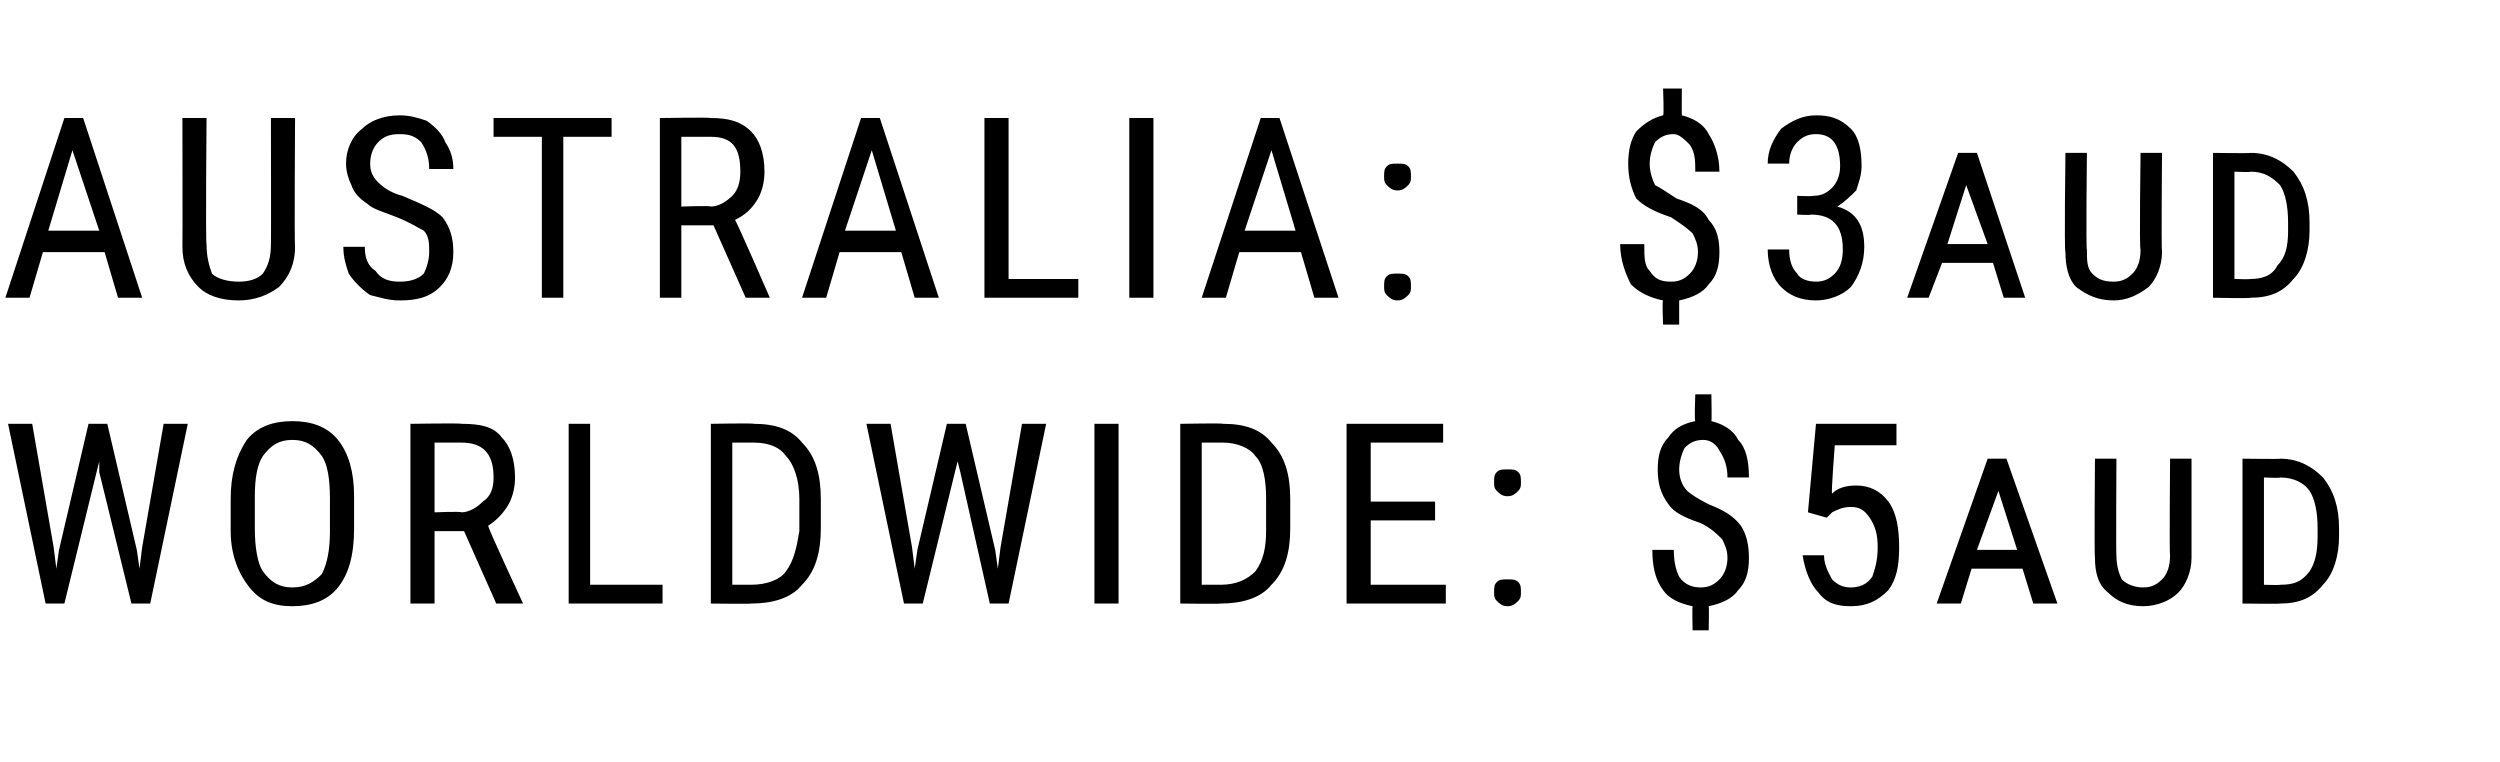 <?xml version="1.0" standalone="no"?><!DOCTYPE svg PUBLIC "-//W3C//DTD SVG 1.1//EN" "http://www.w3.org/Graphics/SVG/1.1/DTD/svg11.dtd"><svg xmlns="http://www.w3.org/2000/svg" version="1.1" width="93.2px" height="28.4px" viewBox="0 -4 93.2 28.4" style="top:-4px"><desc>AUSTRALIA: $3aud WORLDWIDE: $5aud</desc><defs/><g id="Polygon145464"><path d="m2 16.4l.1.8l.1-.7l1.1-4.7l.7 0l1.1 4.7l.1.7l.1-.8l.8-4.6l.9 0l-1.4 6.7l-.7 0l-1.2-4.9l0-.4l-.1.4l-1.2 4.9l-.7 0l-1.4-6.7l.9 0l.8 4.6zm11.2-.7c0 1-.2 1.7-.6 2.2c-.4.5-1 .7-1.7.7c-.7 0-1.2-.2-1.6-.7c-.4-.5-.7-1.2-.7-2.1c0 0 0-1.2 0-1.2c0-.9.2-1.6.6-2.2c.4-.5 1-.7 1.7-.7c.7 0 1.3.2 1.7.7c.4.5.6 1.2.6 2.1c0 0 0 1.2 0 1.2zm-.9-1.1c0-.8-.1-1.3-.3-1.6c-.3-.4-.6-.6-1.1-.6c-.5 0-.8.2-1.1.6c-.2.3-.3.8-.3 1.5c0 0 0 1.2 0 1.2c0 .7.1 1.3.3 1.6c.3.4.6.6 1.1.6c.5 0 .8-.2 1.1-.5c.2-.4.3-.9.3-1.6c0 0 0-1.2 0-1.2zm5 1.2l-1.1 0l0 2.7l-.9 0l0-6.7c0 0 1.9-.03 1.9 0c.7 0 1.2.1 1.5.5c.3.3.5.8.5 1.5c0 .4-.1.8-.3 1.1c-.2.3-.4.5-.7.7c-.05 0 1.3 2.9 1.3 2.9l0 0l-1 0l-1.2-2.7zm-1.1-.7c0 0 .99-.04 1 0c.3 0 .6-.2.8-.4c.3-.2.4-.5.4-.9c0-.9-.4-1.3-1.2-1.3c-.02 0-1 0-1 0l0 2.6zm5.8 2.7l2.7 0l0 .7l-3.5 0l0-6.7l.8 0l0 6zm4.5.7l0-6.7c0 0 1.6-.03 1.6 0c.8 0 1.4.2 1.8.7c.5.5.7 1.2.7 2.1c0 0 0 1.1 0 1.1c0 .9-.2 1.6-.7 2.1c-.4.5-1.1.7-1.9.7c.01.02-1.5 0-1.5 0zm.8-6l0 5.3c0 0 .72 0 .7 0c.6 0 1.1-.2 1.3-.5c.3-.4.4-.9.5-1.5c0 0 0-1.2 0-1.2c0-.7-.2-1.3-.5-1.6c-.2-.3-.6-.5-1.2-.5c0 0-.8 0-.8 0zm6.7 3.9l.1.8l.1-.7l1.1-4.7l.7 0l1.1 4.7l.1.7l.1-.8l.8-4.6l.9 0l-1.4 6.7l-.7 0l-1.1-4.9l-.1-.4l-.1.4l-1.2 4.9l-.7 0l-1.4-6.7l.9 0l.8 4.6zm7.7 2.1l-.9 0l0-6.7l.9 0l0 6.7zm2.3 0l0-6.7c0 0 1.59-.03 1.6 0c.8 0 1.4.2 1.8.7c.5.5.7 1.2.7 2.1c0 0 0 1.1 0 1.1c0 .9-.2 1.6-.7 2.1c-.4.5-1.1.7-1.9.7c-.01.02-1.5 0-1.5 0zm.8-6l0 5.3c0 0 .71 0 .7 0c.6 0 1-.2 1.3-.5c.3-.4.4-.9.4-1.5c0 0 0-1.2 0-1.2c0-.7-.1-1.3-.4-1.6c-.2-.3-.7-.5-1.2-.5c-.01 0-.8 0-.8 0zm8.7 2.9l-2.4 0l0 2.4l2.8 0l0 .7l-3.7 0l0-6.7l3.6 0l0 .7l-2.7 0l0 2.2l2.4 0l0 .7zm2.2 2.7c0-.2 0-.3.1-.4c.1-.1.2-.1.4-.1c.2 0 .3 0 .4.1c.1.1.1.2.1.4c0 .1 0 .2-.1.3c-.1.1-.2.2-.4.2c-.2 0-.3-.1-.4-.2c-.1-.1-.1-.2-.1-.3zm0-4.1c0-.2 0-.3.1-.4c.1-.1.2-.1.4-.1c.2 0 .3 0 .4.1c.1.1.1.2.1.4c0 .1 0 .2-.1.3c-.1.1-.2.2-.4.2c-.2 0-.3-.1-.4-.2c-.1-.1-.1-.2-.1-.3zm8.7 2.8c0-.3-.1-.5-.2-.7c-.2-.2-.4-.4-.8-.6c-.6-.2-1-.4-1.2-.7c-.3-.4-.4-.8-.4-1.3c0-.5.1-.9.4-1.2c.2-.3.5-.5 1-.6c-.04 0 0-1 0-1l.6 0c0 0 .02 1 0 1c.4.1.8.3 1 .7c.3.3.4.8.4 1.4c0 0-.8 0-.8 0c0-.4-.1-.7-.3-1c-.1-.2-.3-.4-.6-.4c-.3 0-.5.1-.7.3c-.1.2-.2.5-.2.8c0 .3.1.6.3.8c.1.1.4.3.8.5c.5.2.9.4 1.2.8c.2.3.3.7.3 1.2c0 .5-.1.9-.4 1.2c-.2.3-.6.5-1.1.6c.02 0 0 .9 0 .9l-.6 0c0 0-.02-.9 0-.9c-.5-.1-.9-.3-1.1-.6c-.3-.4-.4-.9-.4-1.5c0 0 .8 0 .8 0c0 .5.1.8.2 1c.2.3.5.4.8.4c.3 0 .5-.1.7-.3c.2-.2.3-.5.3-.8zm3-1.7l.3-3.3l3 0l0 .8l-2.3 0c0 0-.14 1.81-.1 1.8c.2-.2.5-.3.9-.3c.5 0 .9.2 1.2.6c.3.4.4 1 .4 1.7c0 .7-.1 1.2-.4 1.6c-.4.4-.8.6-1.4.6c-.5 0-.9-.1-1.2-.5c-.3-.3-.5-.8-.6-1.4c0 0 .8 0 .8 0c0 .4.2.7.3.9c.2.2.4.3.7.3c.3 0 .6-.1.8-.4c.1-.3.2-.6.2-1.1c0-.5-.1-.8-.3-1.1c-.2-.3-.4-.4-.7-.4c-.3 0-.5.1-.7.2c.01 0-.2.2-.2.2l-.7-.2zm8 2.1l-1.9 0l-.4 1.3l-.9 0l1.9-5.4l.7 0l1.9 5.4l-.9 0l-.4-1.3zm-1.7-.7l1.5 0l-.7-2.2l-.8 2.2zm8-3.4c0 0 0 3.67 0 3.7c0 .5-.2 1-.5 1.3c-.3.3-.8.5-1.3.5c-.6 0-1-.2-1.3-.5c-.4-.3-.5-.8-.5-1.3c-.03-.03 0-3.7 0-3.7l.8 0c0 0-.02 3.64 0 3.6c0 .4.1.7.2.9c.2.2.5.3.8.3c.3 0 .5-.1.7-.3c.2-.2.3-.5.3-.9c-.03.04 0-3.6 0-3.6l.8 0zm1.9 5.4l0-5.4c0 0 1.44.02 1.4 0c.7 0 1.2.3 1.6.7c.4.5.6 1.1.6 1.9c0 0 0 .3 0 .3c0 .7-.2 1.4-.6 1.8c-.4.5-.9.7-1.6.7c.01.02-1.4 0-1.4 0zm.8-4.7l0 4c0 0 .58.02.6 0c.5 0 .8-.1 1.1-.5c.2-.3.3-.7.3-1.3c0 0 0-.3 0-.3c0-.6-.1-1.1-.3-1.4c-.2-.3-.6-.5-1.1-.5c.04.03-.6 0-.6 0z" stroke="none" fill="#000"/></g><g id="Polygon145463"><path d="m3.9 5.4l-2.3 0l-.5 1.7l-.9 0l2.2-6.7l.7 0l2.2 6.7l-.9 0l-.5-1.7zm-2.1-.8l1.9 0l-1-3l-.9 3zm9.2-4.2c0 0-.03 4.77 0 4.8c0 .6-.2 1.1-.6 1.5c-.4.3-.9.5-1.5.5c-.7 0-1.2-.2-1.5-.5c-.4-.4-.6-.9-.6-1.5c.01-.03 0-4.8 0-4.8l.9 0c0 0-.04 4.74 0 4.7c0 .5.1.8.2 1.1c.2.2.6.3 1 .3c.4 0 .7-.1.9-.3c.2-.3.3-.6.3-1.1c.01.04 0-4.7 0-4.7l.9 0zm5 5c0-.3 0-.6-.2-.8c-.2-.1-.5-.3-1-.5c-.5-.2-.9-.3-1.1-.5c-.3-.2-.5-.4-.6-.7c-.1-.2-.2-.5-.2-.8c0-.5.2-1 .6-1.3c.3-.3.8-.5 1.4-.5c.4 0 .7.1 1 .2c.3.2.6.5.7.8c.2.3.3.6.3 1c0 0-.9 0-.9 0c0-.4-.1-.7-.3-1c-.2-.2-.4-.3-.8-.3c-.4 0-.6.1-.8.3c-.2.2-.3.5-.3.8c0 .3.1.5.3.7c.2.2.5.4.9.5c.7.3 1.2.5 1.5.8c.3.4.4.8.4 1.3c0 .6-.2 1-.5 1.3c-.4.4-.9.5-1.5.5c-.4 0-.7-.1-1.1-.2c-.3-.2-.6-.5-.8-.8c-.1-.3-.2-.6-.2-1c0 0 .8 0 .8 0c0 .4.1.7.4.9c.2.3.5.4.9.4c.4 0 .7-.1.9-.3c.1-.2.2-.5.2-.8zm6.8-4.3l-1.8 0l0 6l-.8 0l0-6l-1.8 0l0-.7l4.4 0l0 .7zm3.8 3.3l-1.2 0l0 2.7l-.8 0l0-6.7c0 0 1.88-.03 1.9 0c.6 0 1.1.1 1.5.5c.3.3.5.8.5 1.5c0 .4-.1.8-.3 1.1c-.2.3-.4.5-.8.7c.04 0 1.3 2.9 1.3 2.9l0 0l-.9 0l-1.2-2.7zm-1.2-.7c0 0 1.08-.04 1.1 0c.3 0 .6-.2.8-.4c.2-.2.3-.5.3-.9c0-.9-.3-1.3-1.1-1.3c-.03 0-1.1 0-1.1 0l0 2.6zm8.2 1.7l-2.3 0l-.5 1.7l-.9 0l2.2-6.7l.7 0l2.2 6.7l-.9 0l-.5-1.7zm-2.1-.8l1.9 0l-.9-3l-1 3zm6.1 1.8l2.6 0l0 .7l-3.5 0l0-6.7l.9 0l0 6zm5.4.7l-.9 0l0-6.7l.9 0l0 6.7zm5.5-1.7l-2.3 0l-.5 1.7l-.9 0l2.2-6.7l.7 0l2.2 6.7l-.9 0l-.5-1.7zm-2.1-.8l1.9 0l-.9-3l-1 3zm5.2 2.1c0-.2 0-.3.1-.4c.1-.1.2-.1.4-.1c.2 0 .3 0 .4.1c.1.1.1.2.1.4c0 .1 0 .2-.1.3c-.1.1-.2.2-.4.2c-.2 0-.3-.1-.4-.2c-.1-.1-.1-.2-.1-.3zm0-4.1c0-.2 0-.3.1-.4c.1-.1.2-.1.4-.1c.2 0 .3 0 .4.1c.1.1.1.2.1.4c0 .1 0 .2-.1.3c-.1.1-.2.2-.4.2c-.2 0-.3-.1-.4-.2c-.1-.1-.1-.2-.1-.3zm11.7 2.8c0-.3-.1-.5-.2-.7c-.2-.2-.5-.4-.8-.6c-.6-.2-1-.4-1.3-.7c-.2-.4-.3-.8-.3-1.3c0-.5.1-.9.3-1.2c.3-.3.6-.5 1-.6c.04 0 0-1 0-1l.7 0c0 0-.01 1 0 1c.4.1.8.3 1 .7c.2.3.4.8.4 1.4c0 0-.9 0-.9 0c0-.4 0-.7-.2-1c-.2-.2-.4-.4-.6-.4c-.3 0-.5.1-.7.3c-.1.2-.2.5-.2.8c0 .3.1.6.2.8c.2.1.5.3.8.5c.6.2 1 .4 1.2.8c.3.3.4.7.4 1.2c0 .5-.1.9-.4 1.2c-.2.3-.6.5-1.1.6c0 0 0 .9 0 .9l-.6 0c0 0-.04-.9 0-.9c-.5-.1-.9-.3-1.2-.6c-.2-.4-.4-.9-.4-1.5c0 0 .9 0 .9 0c0 .5 0 .8.2 1c.2.3.4.4.8.4c.3 0 .5-.1.7-.3c.2-.2.3-.5.3-.8zm3.7-2.1c0 0 .55.03.6 0c.3 0 .5-.1.7-.3c.2-.2.3-.5.3-.8c0-.8-.3-1.2-.9-1.2c-.3 0-.5.1-.7.3c-.2.2-.3.5-.3.8c0 0-.8 0-.8 0c0-.5.2-.9.5-1.3c.4-.3.8-.5 1.3-.5c.5 0 .9.1 1.3.5c.3.3.4.8.4 1.4c0 .3-.1.6-.2.9c-.2.2-.4.4-.7.6c.7.2 1 .7 1 1.5c0 .6-.2 1.1-.5 1.5c-.3.3-.8.5-1.3.5c-.6 0-1-.2-1.3-.5c-.3-.3-.5-.8-.5-1.4c0 0 .8 0 .8 0c0 .4.1.7.3.9c.1.2.4.3.7.3c.3 0 .5-.1.7-.3c.2-.2.3-.5.3-.9c0-.9-.4-1.3-1.2-1.3c.02.03-.5 0-.5 0l0-.7zm7.3 2.5l-1.9 0l-.5 1.3l-.8 0l1.9-5.4l.7 0l1.8 5.4l-.8 0l-.4-1.3zm-1.7-.7l1.5 0l-.8-2.2l-.7 2.2zm8-3.4c0 0-.03 3.67 0 3.7c0 .5-.2 1-.5 1.3c-.4.3-.8.5-1.3.5c-.6 0-1-.2-1.4-.5c-.3-.3-.4-.8-.4-1.3c-.05-.03 0-3.7 0-3.7l.8 0c0 0-.04 3.64 0 3.6c0 .4 0 .7.2.9c.2.2.4.3.8.3c.3 0 .5-.1.7-.3c.2-.2.3-.5.3-.9c-.05.04 0-3.6 0-3.6l.8 0zm1.9 5.4l0-5.4c0 0 1.42.02 1.4 0c.7 0 1.2.3 1.6.7c.4.5.6 1.1.6 1.9c0 0 0 .3 0 .3c0 .7-.2 1.4-.6 1.8c-.4.5-.9.7-1.6.7c-.01.03-1.4 0-1.4 0zm.8-4.7l0 4c0 0 .56.02.6 0c.4 0 .8-.1 1-.5c.3-.3.4-.7.4-1.3c0 0 0-.3 0-.3c0-.6-.1-1.1-.3-1.4c-.3-.3-.6-.5-1.1-.5c.02.03-.6 0-.6 0z" stroke="none" fill="#000"/></g></svg>